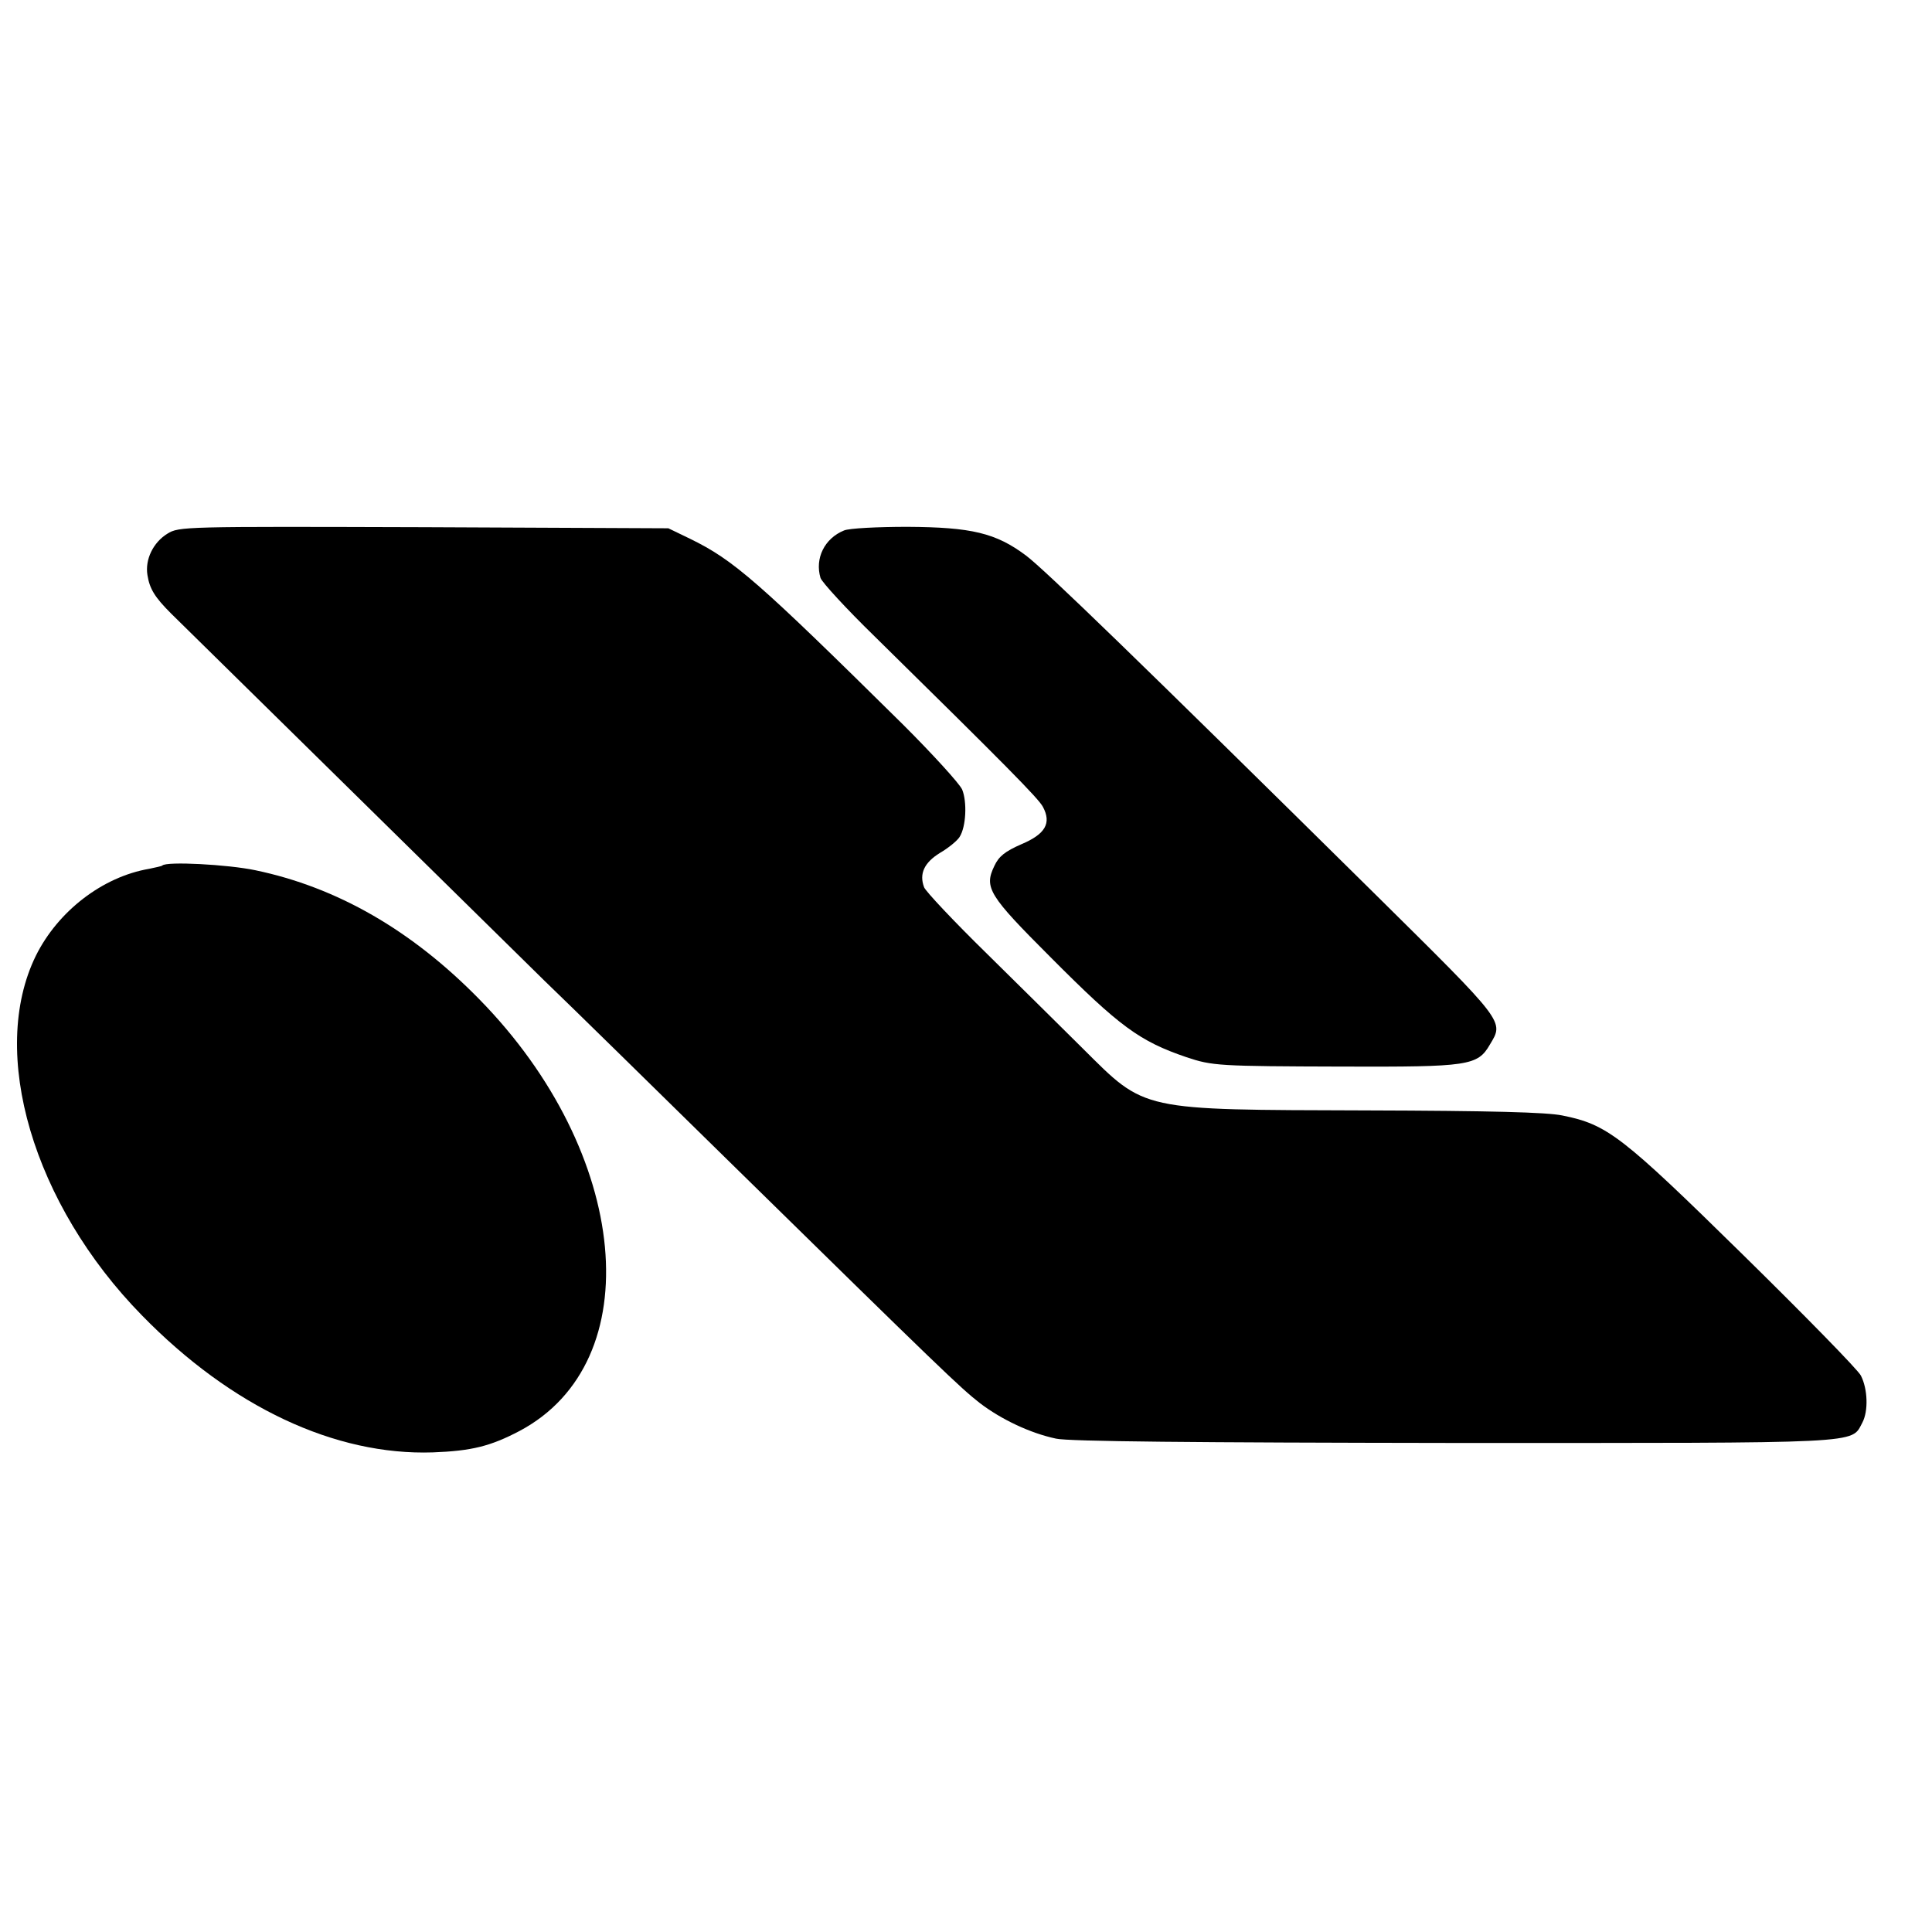 <?xml version="1.0" standalone="no"?>
<!DOCTYPE svg PUBLIC "-//W3C//DTD SVG 20010904//EN"
 "http://www.w3.org/TR/2001/REC-SVG-20010904/DTD/svg10.dtd">
<svg version="1.0" xmlns="http://www.w3.org/2000/svg"
 width="16pt" height="16pt" viewBox="0 0 16 16"
 preserveAspectRatio="xMidYMid meet">
<g transform="translate(0,16) scale(0.003,-0.003)"
fill="#000000" stroke="none">
<path d="M462 3860 c-39 -24 -62 -71 -55 -114 6 -38 20 -61 65 -106 68 -67
901 -886 1031 -1014 73 -70 305 -298 517 -506 577 -566 631 -618 685 -660 59
-45 139 -83 210 -98 34 -8 383 -11 1098 -12 1145 0 1096 -3 1128 56 17 32 15
93 -4 130 -8 16 -155 166 -326 334 -335 329 -374 359 -498 384 -43 9 -198 13
-541 14 -629 2 -608 -3 -783 171 -53 53 -172 170 -264 261 -92 90 -170 173
-174 184 -14 37 0 68 44 95 24 14 48 34 54 44 18 28 21 97 7 131 -8 17 -81 97
-162 178 -402 397 -468 455 -589 514 l-60 29 -675 3 c-663 2 -676 2 -708 -18z"/>
<path d="M2330 3869 c-54 -22 -81 -77 -65 -131 4 -12 71 -85 149 -161 362
-356 453 -448 465 -471 24 -45 7 -75 -59 -103 -46 -20 -63 -34 -75 -60 -29
-60 -16 -81 155 -252 191 -192 246 -232 375 -276 72 -24 87 -25 433 -26 346
-1 371 2 405 61 39 65 44 58 -320 418 -648 640 -908 892 -961 932 -83 62 -150
78 -327 79 -83 0 -161 -4 -175 -10z"/>
<path d="M448 2944 c-2 -2 -18 -5 -36 -9 -129 -22 -252 -117 -313 -240 -131
-267 -8 -686 293 -993 247 -253 533 -387 803 -378 107 4 159 17 239 59 360
191 306 767 -111 1192 -187 191 -393 309 -618 356 -76 16 -246 25 -257 13z"/>
</g>
</svg>
